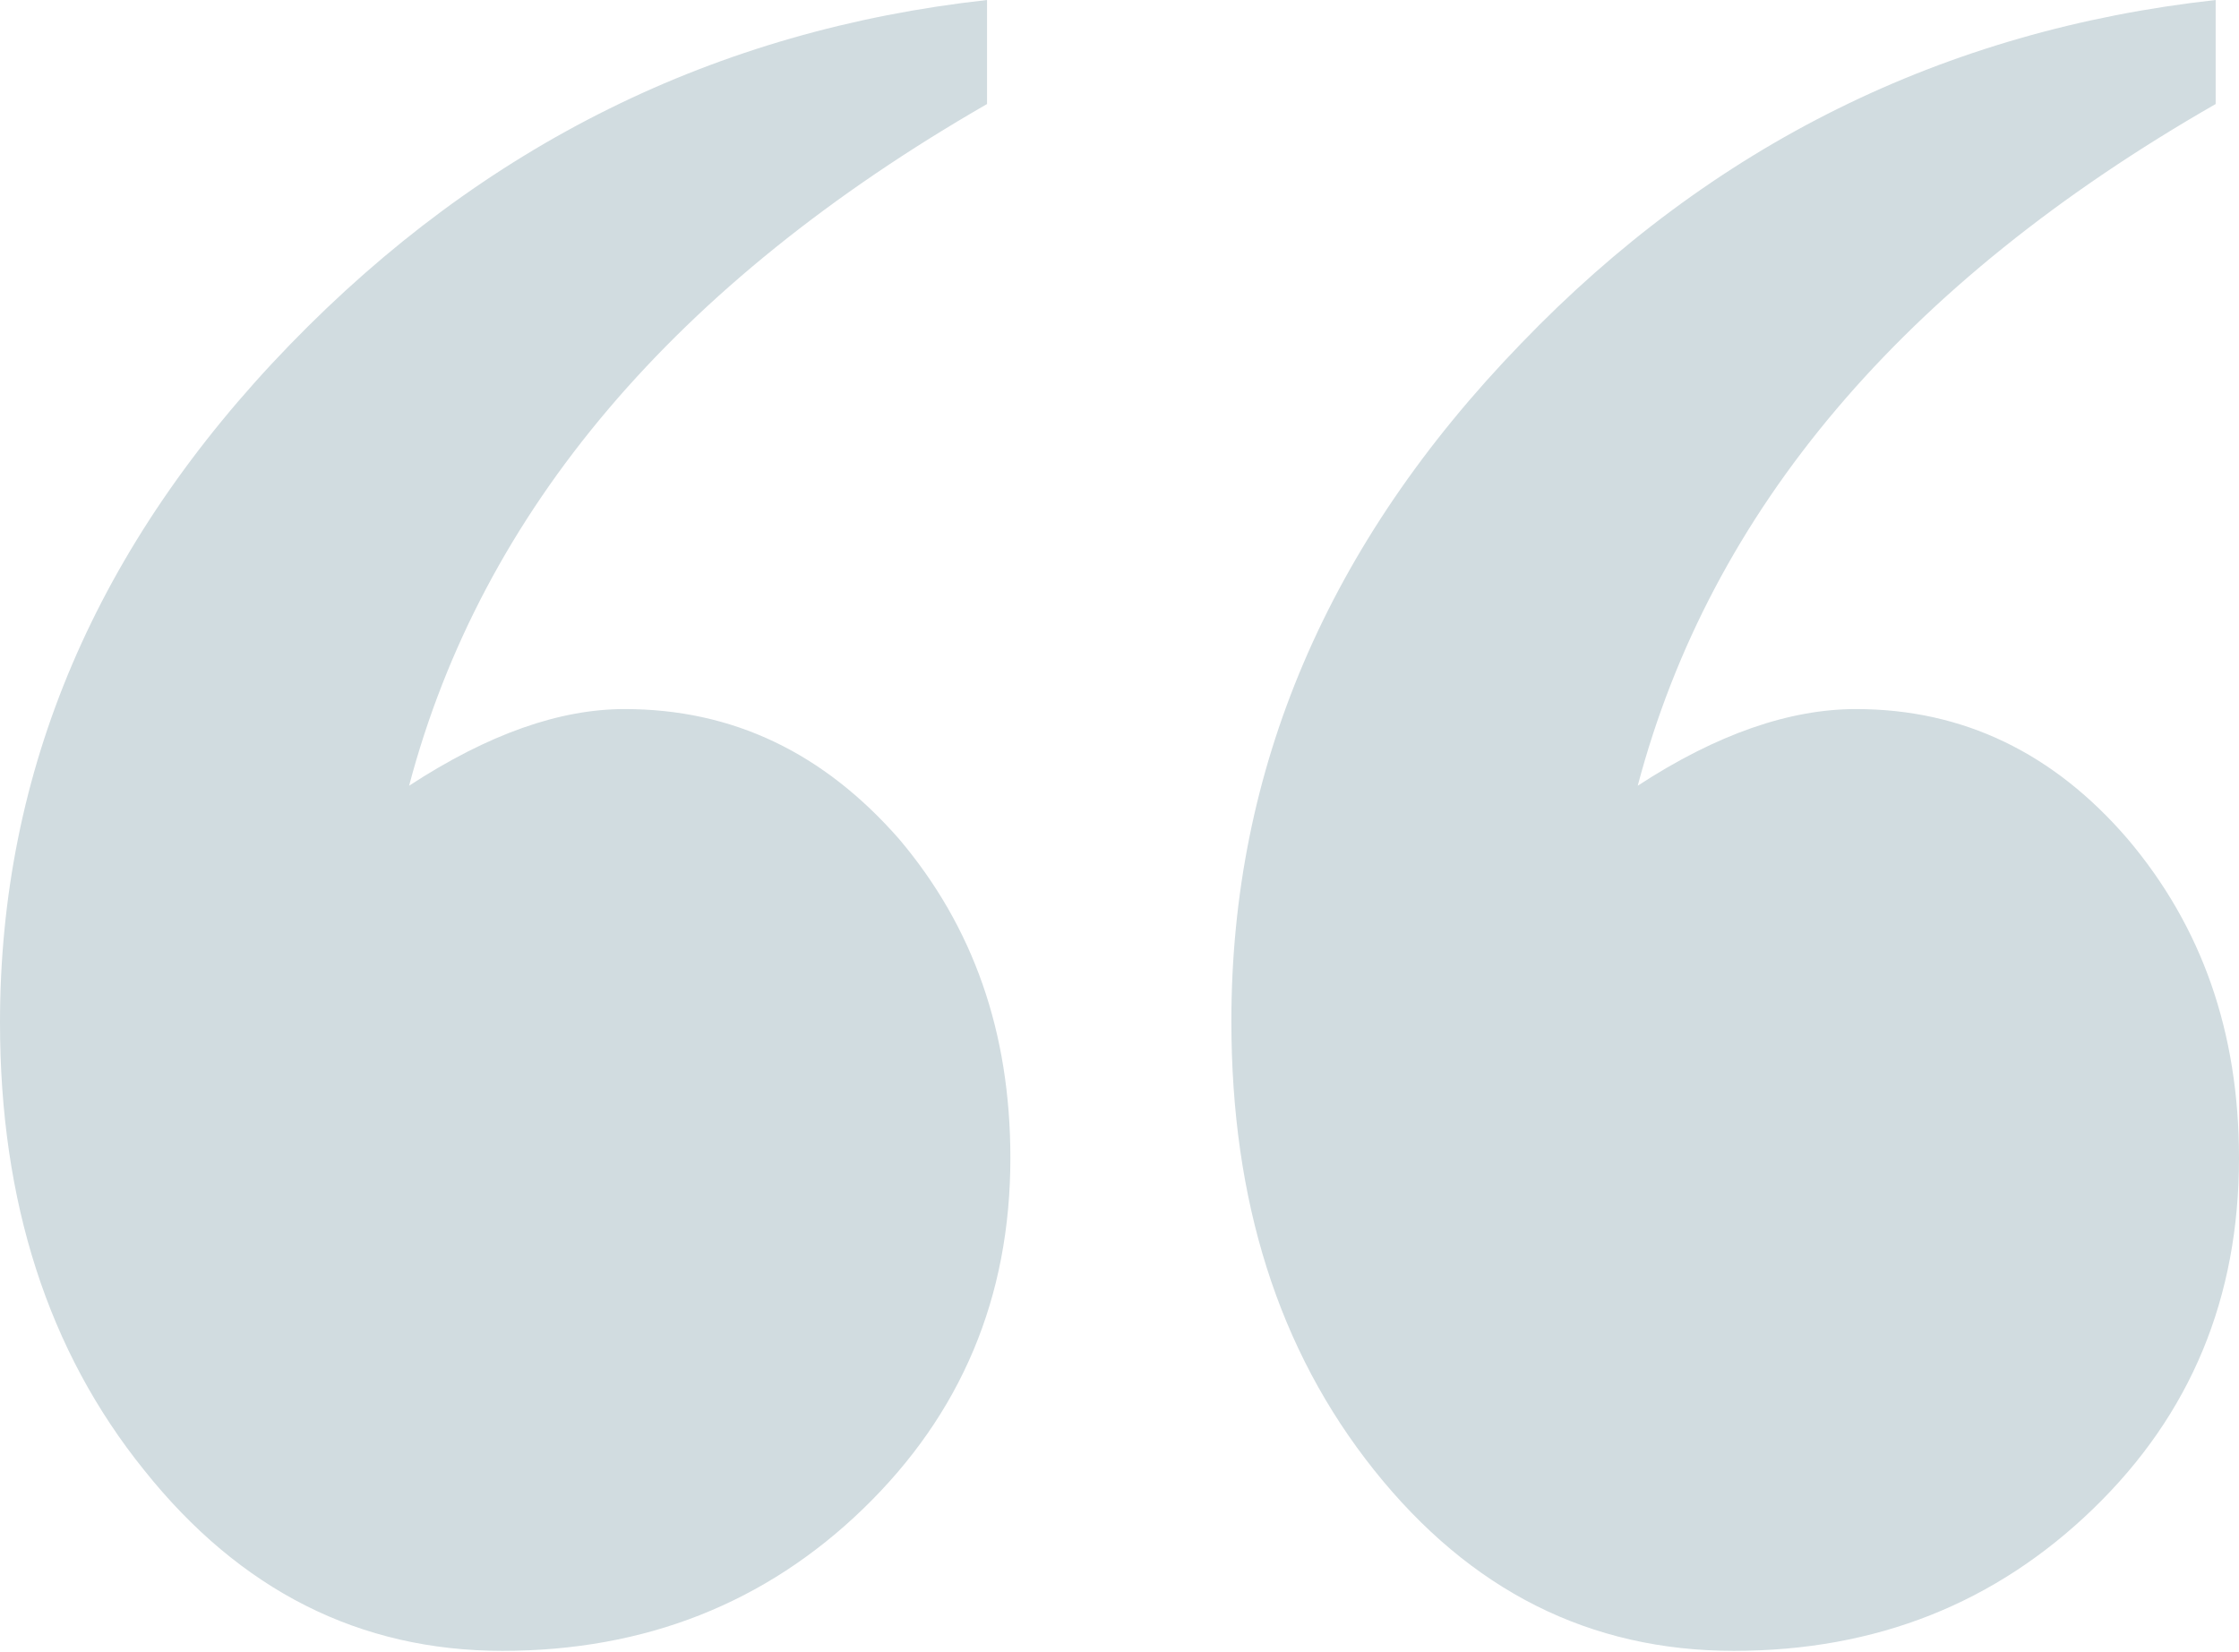 <svg width="84" height="62" viewBox="0 0 84 62" fill="none" xmlns="http://www.w3.org/2000/svg">
<g id="Frame" clip-path="url(#clip0_191_10)">
<g id="Group">
<path id="Vector" d="M37.03 0V3.904C25.339 10.633 18.077 19.16 15.348 29.485C18.335 27.533 21.013 26.608 23.433 26.608C27.502 26.608 30.901 28.252 33.734 31.488C36.515 34.776 37.906 38.731 37.906 43.456C37.906 48.696 36.051 53.062 32.395 56.606C28.738 60.151 24.206 61.949 18.85 61.949C13.494 61.949 9.013 59.688 5.408 55.168C1.803 50.699 0 45.1 0 38.371C0 28.92 3.605 20.444 10.867 12.944C18.129 5.445 26.833 1.13 37.03 0ZM83.124 0V3.904C71.382 10.633 64.172 19.16 61.442 29.485C64.429 27.533 67.159 26.608 69.631 26.608C73.648 26.608 77.047 28.252 79.828 31.488C82.609 34.776 84 38.731 84 43.456C84 48.696 82.197 53.062 78.541 56.606C74.884 60.151 70.403 61.949 65.047 61.949C59.639 61.949 55.159 59.688 51.554 55.168C47.949 50.648 46.197 45.049 46.197 38.32C46.197 28.868 49.803 20.393 57.064 12.893C64.223 5.445 72.927 1.13 83.124 0Z" fill="#D1DCE0"/>
</g>
</g>
<defs>
<clipPath id="clip0_191_10">
<rect width="84" height="62" fill="white"/>
</clipPath>
</defs>
</svg>
